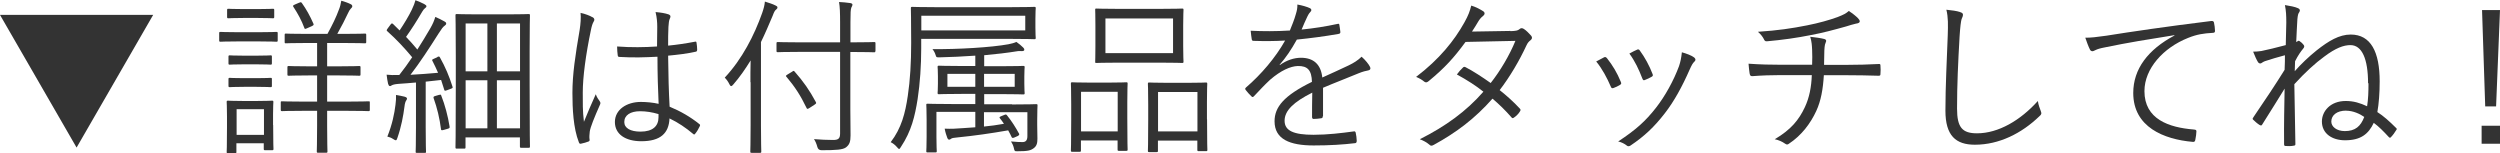 <?xml version="1.0" encoding="UTF-8"?><svg id="_イヤー_2" xmlns="http://www.w3.org/2000/svg" viewBox="0 0 236.67 14.5"><defs><style>.cls-1{fill:#333;}</style></defs><g id="_き出し"><g><path class="cls-1" d="M0,1.41H14.5L7.25,13.97,0,1.41Z"/><path class="cls-1" d="M26.29,3.81c0,.13-.02,.14-.13,.14-.08,0-.46-.03-1.68-.03h-1.92c-1.22,0-1.6,.03-1.68,.03-.11,0-.13-.02-.13-.14v-.66c0-.11,.02-.13,.13-.13,.08,0,.46,.03,1.68,.03h1.92c1.22,0,1.6-.03,1.68-.03,.11,0,.13,.02,.13,.13v.66Zm-.43,8.02c0,1.87,.03,2.18,.03,2.26,0,.11-.02,.13-.13,.13h-.66c-.11,0-.13-.02-.13-.13v-.53h-2.59v.82c0,.11-.02,.13-.13,.13h-.66c-.11,0-.13-.02-.13-.13,0-.08,.03-.4,.03-2.35v-.98c0-.98-.03-1.31-.03-1.39,0-.11,.02-.13,.13-.13,.08,0,.4,.03,1.41,.03h1.33c1.02,0,1.33-.03,1.42-.03,.11,0,.13,.02,.13,.13,0,.06-.03,.4-.03,1.14v1.04Zm.1-10.23c0,.11-.02,.13-.13,.13-.1,0-.38-.03-1.41-.03h-1.38c-1.02,0-1.33,.03-1.41,.03-.11,0-.13-.02-.13-.13V.96c0-.11,.02-.13,.13-.13,.08,0,.38,.03,1.41,.03h1.38c1.03,0,1.31-.03,1.41-.03,.11,0,.13,.02,.13,.13v.64Zm-.22,4.39c0,.11-.02,.13-.14,.13-.08,0-.34-.03-1.31-.03h-1.2c-.98,0-1.25,.03-1.33,.03-.11,0-.13-.02-.13-.13v-.62c0-.11,.02-.13,.13-.13,.08,0,.35,.03,1.33,.03h1.2c.98,0,1.23-.03,1.31-.03,.13,0,.14,.02,.14,.13v.62Zm0,2.13c0,.11-.02,.13-.14,.13-.08,0-.34-.03-1.31-.03h-1.2c-.98,0-1.25,.03-1.33,.03-.11,0-.13-.02-.13-.13v-.62c0-.11,.02-.13,.13-.13,.08,0,.35,.03,1.33,.03h1.2c.98,0,1.23-.03,1.31-.03,.13,0,.14,.02,.14,.13v.62Zm-.75,2.22h-2.59v2.43h2.59v-2.43Zm10.02,.05c0,.11-.02,.13-.13,.13-.1,0-.61-.03-2.13-.03h-1.78v1.42c0,1.63,.03,2.32,.03,2.42,0,.11-.02,.13-.13,.13h-.75c-.11,0-.13-.02-.13-.13,0-.1,.03-.78,.03-2.42v-1.42h-1.2c-1.54,0-2.03,.03-2.11,.03-.11,0-.13-.02-.13-.13v-.69c0-.11,.02-.11,.13-.11,.08,0,.58,.03,2.11,.03h1.2v-2.48h-.74c-1.39,0-1.86,.03-1.94,.03-.11,0-.13-.02-.13-.13v-.66c0-.11,.02-.13,.13-.13,.08,0,.54,.03,1.94,.03h.74v-2.21h-.91c-1.49,0-1.97,.03-2.05,.03-.1,0-.11-.02-.11-.13v-.66c0-.11,.02-.13,.11-.13,.08,0,.56,.03,2.05,.03h1.89c.48-.88,.82-1.57,1.1-2.34,.1-.24,.16-.51,.21-.8,.29,.08,.62,.19,.88,.32,.13,.06,.16,.13,.16,.21s-.06,.14-.14,.22c-.1,.1-.18,.24-.26,.42-.29,.61-.61,1.25-1.02,1.97h.56c1.47,0,1.97-.03,2.05-.03,.11,0,.13,.02,.13,.13v.66c0,.11-.02,.13-.13,.13-.08,0-.58-.03-2.05-.03h-1.52v2.21h1.09c1.41,0,1.86-.03,1.94-.03,.11,0,.13,.02,.13,.13v.66c0,.11-.02,.13-.13,.13-.08,0-.53-.03-1.94-.03h-1.09v2.48h1.78c1.52,0,2.03-.03,2.13-.03,.11,0,.13,0,.13,.11v.69ZM28.32,.26c.14-.06,.18-.08,.26,.03,.42,.59,.77,1.22,1.09,1.95,.05,.13,.02,.14-.16,.24l-.43,.19c-.21,.1-.24,.08-.27-.03-.27-.72-.59-1.31-1.04-2-.06-.1-.05-.11,.14-.21l.42-.18Z"/><path class="cls-1" d="M41.41,5.39c.14-.06,.18-.06,.24,.05,.51,.91,.88,1.79,1.18,2.74,.05,.13,.03,.16-.14,.22l-.37,.14c-.21,.08-.24,.06-.27-.06l-.29-.91c-.5,.06-.98,.11-1.46,.16v4.29c0,1.74,.03,2.26,.03,2.34,0,.11-.02,.11-.13,.11h-.72c-.11,0-.13,0-.13-.11,0-.1,.03-.59,.03-2.34V7.81c-.58,.05-1.14,.1-1.67,.13-.35,.03-.51,.08-.61,.13-.06,.03-.11,.08-.18,.08-.1,0-.14-.1-.18-.22-.05-.22-.1-.5-.14-.86,.37,.03,.67,.05,1.04,.03h.16c.43-.54,.83-1.1,1.22-1.68-.75-.9-1.5-1.7-2.34-2.45-.1-.08-.1-.11,.03-.29l.26-.35c.11-.14,.14-.14,.24-.06l.62,.61c.43-.64,.85-1.33,1.15-1.95,.19-.4,.29-.67,.35-.91,.27,.1,.61,.24,.86,.38,.14,.08,.18,.13,.18,.19,0,.08-.06,.13-.14,.19-.1,.08-.16,.16-.27,.34-.56,.96-.99,1.62-1.52,2.37,.37,.38,.72,.78,1.07,1.2,.42-.66,.82-1.31,1.22-2,.24-.42,.37-.72,.48-1.09,.3,.13,.59,.27,.87,.43,.11,.06,.16,.11,.16,.19,0,.1-.05,.14-.14,.21-.16,.11-.3,.3-.58,.74-.9,1.42-1.76,2.74-2.66,3.91,.83-.05,1.68-.1,2.61-.19-.16-.38-.34-.75-.53-1.12-.06-.11-.05-.13,.16-.22l.29-.13Zm-2.96,4.13c-.05,.06-.13,.27-.16,.58-.11,.86-.3,1.9-.67,2.96-.05,.16-.08,.22-.16,.22-.05,0-.13-.05-.26-.13-.14-.1-.35-.18-.53-.22,.46-1.14,.67-2.18,.77-3.01,.05-.37,.06-.62,.05-.93,.29,.05,.56,.1,.8,.16,.16,.05,.24,.1,.24,.18,0,.06-.03,.13-.08,.19Zm3.11-.53c.16-.05,.18-.05,.22,.08,.34,.86,.62,1.9,.78,2.9,.02,.13,0,.16-.14,.21l-.38,.11c-.22,.06-.27,.06-.29-.05-.13-1.04-.37-2.03-.7-2.95-.03-.11-.02-.16,.18-.21l.34-.1Zm8.58-.8c0,4.87,.03,5.59,.03,5.67,0,.11-.02,.13-.13,.13h-.69c-.11,0-.13-.02-.13-.13v-.85h-5.15v.93c0,.11-.02,.13-.13,.13h-.69c-.11,0-.13-.02-.13-.13,0-.1,.03-.83,.03-5.63v-3.01c0-2.99-.03-3.76-.03-3.84,0-.11,.02-.13,.13-.13,.08,0,.56,.03,1.95,.03h2.87c1.39,0,1.87-.03,1.97-.03,.11,0,.13,.02,.13,.13,0,.08-.03,.82-.03,3.41v3.33Zm-4-5.97h-2.06V6.75h2.06V2.23Zm0,5.38h-2.06v4.55h2.06V7.6Zm3.09-5.38h-2.19V6.75h2.19V2.23Zm0,5.38h-2.19v4.55h2.19V7.6Z"/><path class="cls-1" d="M56.1,1.62c.19,.13,.21,.26,.1,.43-.1,.16-.18,.4-.26,.8-.48,2.3-.77,4.42-.77,5.91,0,.91-.02,1.74,.11,2.77,.34-.86,.7-1.66,1.12-2.61,.11,.3,.24,.48,.37,.66,.1,.14,.08,.22,.02,.35-.54,1.22-.9,2.11-.96,2.53-.03,.29-.05,.53-.02,.72,.03,.11,0,.16-.08,.21-.19,.08-.48,.16-.72,.21-.11,.03-.16,0-.21-.13-.53-1.34-.61-3.2-.61-4.67,0-1.76,.27-3.55,.69-6,.08-.53,.13-1.14,.08-1.58,.4,.08,.91,.27,1.14,.42Zm6.13,3.75c-1.14,.06-2.3,.1-3.57,.02-.1,0-.16-.02-.18-.14-.03-.22-.06-.56-.06-.85,1.33,.1,2.61,.08,3.78,0,0-.59,.02-1.2,.02-1.84,0-.45-.03-.88-.16-1.42,.53,.05,.9,.11,1.23,.22,.11,.05,.18,.11,.18,.19s-.02,.13-.06,.22c-.08,.14-.11,.46-.13,.77-.03,.56-.03,1.12-.03,1.78,.83-.08,1.7-.21,2.53-.37,.13-.03,.14,0,.16,.11,.03,.18,.06,.45,.06,.64,0,.11-.05,.18-.11,.19-.82,.19-1.78,.3-2.64,.38,.02,1.87,.06,3.39,.14,4.83,1.04,.43,1.99,.98,2.82,1.65,.08,.06,.08,.1,.03,.21-.1,.22-.26,.5-.43,.7-.06,.1-.13,.08-.19,.02-.7-.59-1.41-1.07-2.24-1.47-.06,1.41-.86,2.16-2.67,2.16-1.5,0-2.5-.66-2.5-1.82s1.1-1.9,2.46-1.9c.51,0,1.17,.06,1.68,.18-.06-1.33-.11-2.8-.11-4.45Zm.11,5.43c-.61-.18-1.18-.27-1.75-.27-.9,0-1.49,.37-1.49,1.02,0,.58,.58,.91,1.54,.91,1.14,0,1.7-.51,1.7-1.36v-.3Z"/><path class="cls-1" d="M71.04,7.78c0-.61,0-1.28,.02-2.06-.48,.78-1.02,1.57-1.65,2.29-.08,.1-.14,.14-.19,.14-.06,0-.1-.05-.16-.16-.14-.29-.29-.48-.45-.64,1.65-1.76,2.8-4.02,3.54-6.11,.14-.4,.24-.77,.26-1.09,.4,.13,.72,.22,1.01,.37,.11,.05,.18,.1,.18,.18,0,.1-.05,.14-.14,.22-.11,.08-.19,.24-.32,.59-.34,.8-.69,1.63-1.1,2.47v7.88c0,1.68,.03,2.4,.03,2.48,0,.11-.02,.13-.13,.13h-.78c-.11,0-.13-.02-.13-.13,0-.08,.03-.8,.03-2.48V7.78Zm11.83-2.96c0,.11-.02,.13-.13,.13-.08,0-.62-.03-2.21-.03h-.03v5.41c0,.88,.02,1.71,.02,2.48,0,.61-.1,.88-.43,1.14-.3,.22-.91,.27-2.31,.27q-.32,0-.4-.3c-.08-.3-.19-.56-.32-.75,.58,.05,1.31,.08,1.81,.08s.66-.14,.66-.62V4.91h-3.68c-1.58,0-2.13,.03-2.21,.03-.11,0-.13-.02-.13-.13v-.7c0-.11,.02-.13,.13-.13,.08,0,.62,.03,2.21,.03h3.68v-1.87c0-.96-.02-1.46-.1-1.95,.38,.02,.72,.05,1.06,.1,.13,.02,.21,.08,.21,.14,0,.11-.06,.19-.11,.3-.06,.18-.08,.46-.08,1.38v1.9h.03c1.58,0,2.13-.03,2.21-.03,.11,0,.13,.02,.13,.13v.7Zm-7.86,1.95c.11-.08,.13-.08,.21,0,.83,.94,1.42,1.78,2.02,2.9,.05,.1,.03,.13-.13,.24l-.46,.3c-.21,.13-.24,.13-.3,0-.56-1.17-1.12-2.02-1.89-2.93-.1-.1-.08-.11,.11-.24l.45-.27Z"/><path class="cls-1" d="M98.02,2.59c0,.74,.03,.91,.03,.99,0,.11-.02,.13-.13,.13-.1,0-.67-.03-2.29-.03h-8.42v.91c0,1.57-.11,3.3-.34,4.79-.26,1.63-.59,3.03-1.57,4.51-.08,.13-.13,.21-.18,.21s-.11-.06-.21-.18c-.19-.22-.4-.37-.59-.46,1.02-1.33,1.38-2.75,1.62-4.39,.22-1.46,.32-3.15,.32-5.01,0-2.24-.03-3.19-.03-3.28,0-.11,.02-.13,.13-.13,.1,0,.67,.03,2.27,.03h7c1.62,0,2.19-.03,2.29-.03,.11,0,.13,.02,.13,.13,0,.1-.03,.27-.03,.99v.82Zm-.96-1.1h-9.84v1.39h9.84V1.49Zm-1.26,8.4c1.62,0,2.19-.03,2.29-.03,.11,0,.13,.02,.13,.11,0,.08-.03,.5-.03,1.42v.45c0,.45,.02,.8,.02,1.28,0,.4-.05,.69-.35,.91-.29,.21-.53,.29-1.55,.29-.27,0-.26,0-.34-.34-.05-.21-.14-.4-.26-.59,.48,.05,.83,.06,1.09,.06,.27,0,.46-.13,.46-.56v-2.27h-4.11v1.36c.61-.06,1.25-.14,1.89-.26-.11-.18-.24-.34-.37-.51-.08-.1-.08-.13,.11-.21l.32-.13c.14-.06,.16-.03,.24,.06,.43,.53,.82,1.15,1.14,1.74q.05,.11-.14,.21l-.32,.14q-.19,.08-.24-.02c-.11-.22-.21-.45-.34-.66-1.65,.29-3.2,.51-4.8,.67-.34,.03-.51,.06-.58,.11-.06,.05-.14,.1-.21,.1s-.13-.06-.18-.19c-.08-.21-.18-.51-.24-.85,.64,.03,1.09,0,1.75-.05,.35-.02,.74-.05,1.15-.08v-1.46h-3.68v2.4c0,.88,.03,1.23,.03,1.31,0,.11-.02,.13-.13,.13h-.72c-.13,0-.14-.02-.14-.13,0-.1,.03-.38,.03-1.34v-1.65c0-.96-.03-1.3-.03-1.38,0-.1,.02-.11,.14-.11,.08,0,.66,.03,2.29,.03h2.21v-.96h-1.31c-1.52,0-2.05,.03-2.13,.03-.11,0-.13-.02-.13-.13,0-.1,.03-.24,.03-.86v-.72c0-.61-.03-.77-.03-.86,0-.11,.02-.13,.13-.13,.08,0,.61,.03,2.13,.03h1.31v-.98c-1.15,.08-2.34,.14-3.39,.16-.26,0-.3,.02-.37-.22-.06-.22-.19-.43-.3-.56,2.37,.03,5.57-.16,7.2-.46,.27-.05,.56-.13,.75-.22,.27,.19,.45,.34,.64,.53,.08,.08,.11,.13,.11,.21s-.08,.13-.22,.13c-.18,0-.32-.02-.51,.02-.86,.14-1.94,.27-3.07,.37v1.04h1.57c1.52,0,2.05-.03,2.13-.03,.11,0,.13,.02,.13,.13,0,.1-.03,.26-.03,.86v.72c0,.62,.03,.78,.03,.86,0,.11-.02,.13-.13,.13-.08,0-.61-.03-2.13-.03h-1.57v.96h2.64Zm-3.47-2.9h-2.64v1.23h2.64v-1.23Zm3.73,0h-2.9v1.23h2.9v-1.23Z"/><path class="cls-1" d="M106.72,11.25c0,2.4,.03,2.8,.03,2.9,0,.11-.02,.13-.13,.13h-.69c-.11,0-.13-.02-.13-.13v-.85h-3.47v.94c0,.11-.02,.13-.13,.13h-.69c-.11,0-.13-.02-.13-.13,0-.08,.03-.48,.03-2.93v-1.44c0-1.47-.03-1.87-.03-1.95,0-.11,.02-.13,.13-.13,.1,0,.48,.03,1.65,.03h1.81c1.18,0,1.57-.03,1.65-.03,.11,0,.13,.02,.13,.13,0,.08-.03,.48-.03,1.73v1.6Zm-.91-2.56h-3.47v3.75h3.47v-3.75Zm6.2-4.32c0,1.01,.03,1.36,.03,1.46,0,.11-.02,.13-.13,.13-.08,0-.61-.03-2.14-.03h-3.84c-1.52,0-2.05,.03-2.14,.03-.11,0-.11-.02-.11-.13,0-.1,.02-.45,.02-1.46v-1.97c0-.99-.02-1.36-.02-1.46,0-.11,0-.13,.11-.13,.1,0,.62,.03,2.14,.03h3.84c1.54,0,2.06-.03,2.14-.03,.11,0,.13,.02,.13,.13,0,.1-.03,.46-.03,1.46v1.97Zm-.96-2.62h-6.4v3.28h6.4V1.74Zm3.22,9.54c0,2.42,.03,2.8,.03,2.88,0,.13-.02,.14-.13,.14h-.69c-.11,0-.13-.02-.13-.14v-.86h-3.73v.96c0,.11-.02,.13-.13,.13h-.69c-.11,0-.13-.02-.13-.13,0-.1,.03-.48,.03-2.95v-1.42c0-1.47-.03-1.87-.03-1.95,0-.13,.02-.14,.13-.14,.1,0,.5,.03,1.71,.03h1.94c1.23,0,1.62-.03,1.71-.03,.11,0,.13,.02,.13,.14,0,.08-.03,.48-.03,1.73v1.62Zm-.91-2.58h-3.73v3.73h3.73v-3.73Z"/><path class="cls-1" d="M125.22,11.01c0,.13-.03,.18-.18,.19-.16,.03-.48,.06-.69,.06-.1,0-.14-.08-.14-.19,0-.7,0-1.49,.02-2.3-1.76,.88-2.62,1.7-2.62,2.66s.88,1.33,2.74,1.33c1.33,0,2.64-.16,3.81-.32,.08-.02,.14,0,.18,.11,.05,.24,.1,.56,.1,.78,0,.14-.06,.21-.13,.22-1.14,.14-2.45,.22-3.95,.22-2.24,0-3.7-.58-3.7-2.29,0-1.34,.88-2.43,3.54-3.73-.03-1.09-.4-1.52-1.34-1.5-.69,.02-1.6,.42-2.62,1.3-.58,.54-.96,.96-1.52,1.55-.1,.11-.16,.11-.24,.03-.16-.14-.43-.45-.56-.62-.05-.1-.06-.13,.03-.22,1.46-1.26,2.79-2.82,3.71-4.45-.99,.06-1.97,.06-2.98,.03-.13,0-.16-.05-.18-.16-.03-.19-.08-.54-.1-.8,1.17,.06,2.42,.06,3.71-.02,.19-.48,.42-1.01,.58-1.6,.08-.27,.14-.51,.13-.86,.46,.08,.93,.22,1.2,.35,.16,.08,.16,.24,.03,.35-.06,.06-.16,.18-.29,.45-.19,.4-.34,.74-.54,1.22,1.12-.11,2.27-.29,3.38-.53,.13-.03,.16-.03,.19,.06,.03,.22,.08,.45,.1,.7,0,.11-.03,.16-.21,.19-1.26,.22-2.62,.4-3.91,.53-.54,.98-1.06,1.73-1.63,2.38l.02,.03c.67-.48,1.38-.69,2-.69,1.18,0,1.89,.62,2.02,1.87,.78-.35,1.7-.77,2.5-1.15,.46-.22,.88-.48,1.22-.82,.37,.32,.69,.74,.78,.93,.13,.24,0,.34-.16,.37-.19,.03-.51,.11-.88,.26-1.22,.51-2.22,.88-3.39,1.38v2.69Z"/><path class="cls-1" d="M142.98,2.95c.54-.02,.72-.06,.85-.18,.14-.13,.27-.13,.43-.03,.21,.13,.5,.42,.69,.64,.13,.16,.1,.3-.06,.43-.14,.11-.26,.22-.38,.48-.69,1.49-1.58,2.99-2.54,4.24,.64,.51,1.3,1.09,1.92,1.76,.1,.1,.05,.18-.02,.29-.11,.19-.35,.42-.53,.54-.13,.1-.18,.08-.26-.02-.54-.62-1.18-1.25-1.79-1.76-1.65,1.87-3.41,3.2-5.55,4.37-.18,.1-.29,.13-.43-.02-.26-.22-.56-.38-.9-.51,2.43-1.22,4.4-2.64,6.02-4.5-.67-.54-1.57-1.12-2.51-1.63,.18-.24,.35-.45,.56-.64,.08-.08,.13-.11,.26-.05,.72,.37,1.62,.96,2.38,1.5,.9-1.14,1.78-2.62,2.34-3.99l-4.72,.1c-1.1,1.5-1.97,2.46-3.49,3.71-.16,.13-.27,.16-.42,.05-.21-.18-.46-.32-.77-.45,2.21-1.68,3.62-3.44,4.58-5.17,.37-.66,.51-1.06,.64-1.58,.38,.11,.8,.32,1.14,.54,.19,.13,.14,.32-.03,.45-.19,.14-.35,.35-.46,.54-.18,.3-.32,.54-.58,.93l3.65-.06Z"/><path class="cls-1" d="M151.84,5.43c.13-.06,.19-.03,.29,.08,.53,.67,.96,1.38,1.31,2.24,.06,.16,.06,.19-.08,.29-.21,.13-.4,.21-.61,.29-.14,.06-.21,0-.26-.13-.34-.8-.82-1.7-1.38-2.38,.29-.16,.53-.29,.72-.38Zm8.55,.02c.14,.11,.16,.26,.02,.38-.16,.14-.27,.35-.46,.77-.69,1.57-1.46,2.99-2.35,4.13-.99,1.28-1.92,2.16-3.23,3.04-.11,.08-.26,.11-.35,.02-.24-.19-.5-.32-.83-.4,1.66-1.09,2.59-1.92,3.58-3.19,.86-1.1,1.67-2.56,2.18-3.94,.14-.42,.21-.77,.27-1.31,.4,.11,.93,.3,1.18,.5Zm-5.41-.75c.11-.05,.19-.03,.27,.1,.45,.61,.9,1.42,1.2,2.22,.05,.13,.02,.19-.11,.26-.18,.1-.4,.21-.64,.3-.11,.05-.16,0-.22-.14-.34-.88-.69-1.63-1.23-2.37,.34-.18,.54-.29,.74-.37Z"/><path class="cls-1" d="M171.55,6.13c.02-.42,.02-1.02,0-1.42s-.03-.72-.18-1.23c.48,.05,1.02,.13,1.33,.21,.19,.05,.22,.16,.14,.32-.06,.13-.1,.29-.11,.45-.02,.21-.03,.42-.03,.64,0,.42-.02,.67-.02,1.04h2.13c.99,0,2.13-.03,3.03-.08,.16-.02,.18,.03,.18,.19,.02,.22,.02,.51,0,.7,0,.19-.02,.22-.19,.22-1.01-.03-1.98-.05-3.04-.05h-2.13c-.08,1.31-.27,2.42-.72,3.39-.53,1.15-1.38,2.3-2.58,3.09-.11,.08-.19,.13-.37,0-.27-.19-.62-.35-.98-.42,1.55-.91,2.29-1.84,2.85-3.03,.43-.91,.62-1.92,.66-3.04h-2.96c-.85,0-1.79,.03-2.67,.1-.18,0-.22-.06-.26-.27-.03-.22-.08-.59-.1-.91,1.12,.08,2.11,.1,3.07,.1h2.95Zm4.32-4.43c.11,.11,.19,.22,.19,.32,0,.11-.11,.19-.37,.22-.26,.05-.64,.18-.91,.26-1.14,.32-2.21,.61-3.35,.82-1.28,.26-2.69,.46-4.16,.59-.16,.02-.24-.08-.29-.21-.1-.19-.26-.43-.56-.69,1.94-.13,3.19-.32,4.66-.61,1.12-.22,2.13-.51,2.87-.78,.61-.24,.8-.34,1.07-.58,.35,.22,.67,.48,.85,.66Z"/><path class="cls-1" d="M185.57,1.15c.18,.05,.26,.13,.26,.24,0,.13-.06,.26-.13,.42-.06,.19-.13,.69-.19,1.65-.14,2.42-.24,4.61-.24,6.82,0,1.79,.5,2.34,1.89,2.34,2.03,0,4.11-1.23,5.76-3.06,.05,.37,.18,.69,.27,.93,.03,.1,.06,.16,.06,.22,0,.1-.05,.18-.19,.3-1.68,1.62-3.81,2.69-6.1,2.69-1.81,0-2.79-.86-2.79-3.22s.14-4.88,.22-7.14c.03-.99,.05-1.68-.13-2.42,.48,.05,.98,.11,1.3,.22Z"/><path class="cls-1" d="M205.84,3.33c-2.4,.38-4.48,.72-6.5,1.14-.58,.11-.77,.18-.96,.27-.11,.05-.21,.11-.3,.11s-.18-.06-.22-.14c-.16-.32-.3-.7-.45-1.14,.58,0,.99-.05,1.99-.19,2.38-.38,5.63-.86,9.92-1.39,.16-.02,.24,.03,.27,.13,.05,.21,.1,.59,.1,.8,0,.14-.05,.18-.21,.19-.87,.05-1.5,.14-2.34,.48-2.34,.93-4.13,2.9-4.13,5.04,0,2.66,2.32,3.44,4.66,3.63,.21,.02,.26,.05,.26,.18,0,.18-.05,.54-.1,.77-.03,.18-.08,.24-.26,.22-2.71-.24-5.62-1.39-5.62-4.63,0-2.26,1.39-4.11,3.91-5.44l-.02-.03Z"/><path class="cls-1" d="M224.18,7.89c0-2.32-.58-3.62-1.67-3.62-.64,0-1.39,.27-2.48,1.09-.82,.59-1.84,1.52-2.83,2.61,.02,2.08,.08,3.47,.1,5.68,0,.08-.03,.13-.16,.14-.22,.05-.53,.05-.78,.03-.1,0-.13-.06-.13-.18-.02-2.1,.02-3.3,.05-5.25-.59,.94-1.26,2.05-2.11,3.38-.06,.13-.13,.13-.26,.06-.19-.11-.46-.35-.62-.51-.08-.08-.02-.14,.08-.29,1.12-1.65,1.95-2.88,2.91-4.42,.03-.56,.03-.99,.03-1.38-.75,.21-1.28,.35-1.89,.56-.08,.03-.19,.08-.27,.14-.06,.05-.13,.08-.18,.08-.06,0-.16-.05-.21-.13-.14-.22-.3-.59-.46-.99,.26,0,.51-.02,.78-.06,.62-.13,1.34-.3,2.31-.56,.02-.93,.03-1.39,.05-2.14,0-.64-.02-1.1-.13-1.65,.5,.08,.94,.16,1.25,.3,.18,.08,.21,.22,.11,.37-.1,.13-.14,.26-.18,.67-.03,.64-.08,1.31-.11,2.16,.06-.03,.13-.06,.16-.1,.05-.03,.13-.02,.18,.03,.13,.08,.27,.21,.37,.35,.08,.11,.06,.21-.05,.34-.22,.26-.5,.66-.77,1.2-.02,.34-.03,.67-.03,.94,.59-.67,1.31-1.36,2.07-1.97,1.14-.9,2.14-1.5,3.23-1.5,1.9,0,2.74,1.65,2.74,4.43,0,1.09-.08,2.14-.22,2.91,.56,.35,1.15,.88,1.76,1.49,.08,.06,.1,.13,.05,.18-.16,.27-.35,.53-.54,.72-.06,.06-.11,.05-.19-.03-.5-.54-.94-.99-1.42-1.34-.5,1.06-1.23,1.65-2.72,1.65-1.23,0-2.19-.64-2.19-1.78,0-.94,.77-1.94,2.26-1.94,.75,0,1.36,.19,2.02,.5,.11-.69,.13-1.38,.13-2.19Zm-2.06,2.58c-.91,0-1.42,.45-1.42,1.04,0,.48,.5,.9,1.28,.9,.99,0,1.5-.45,1.84-1.34-.43-.3-1.07-.59-1.7-.59Z"/><path class="cls-1" d="M236.67,13.61h-1.74v-1.71h1.74v1.71Zm-.38-3.54h-1.02l-.3-9.12h1.7l-.37,9.12Z"/></g></g></svg>